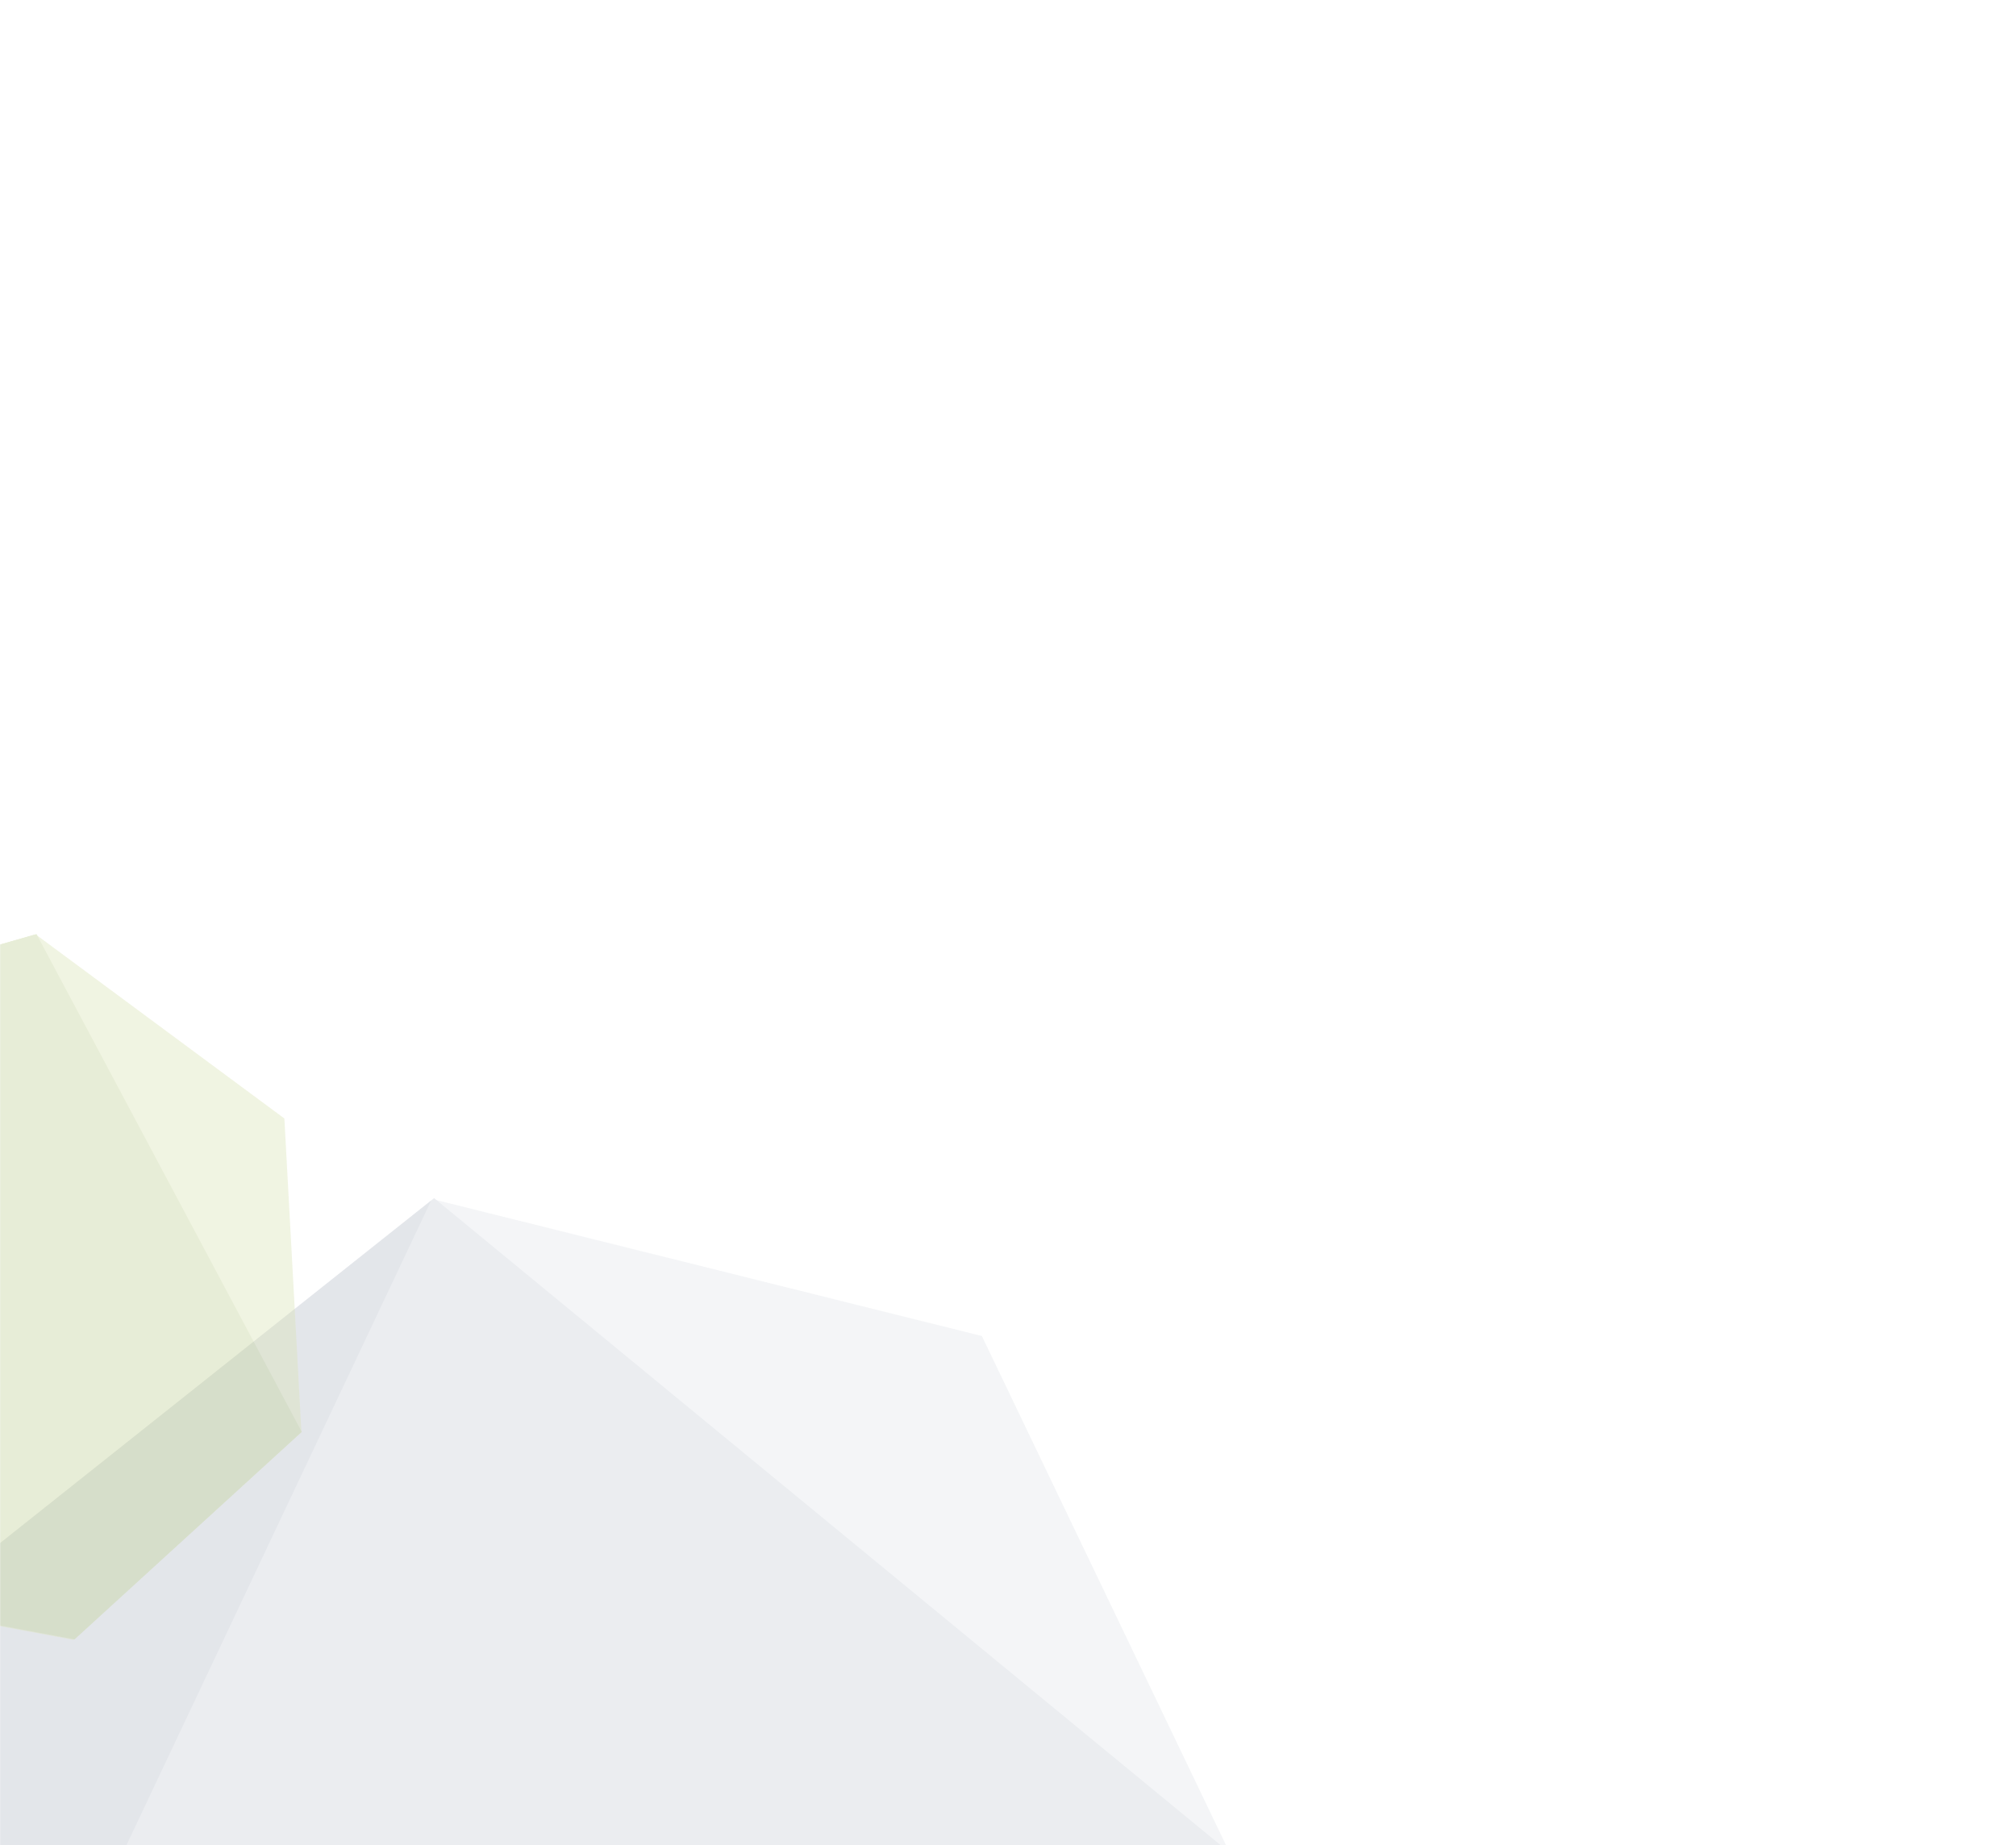 <?xml version="1.0" encoding="UTF-8"?>
<svg xmlns="http://www.w3.org/2000/svg" width="1512" height="1384" viewBox="0 0 1512 1384" fill="none">
  <g opacity="0.58">
    <mask id="mask0_2093_4052" style="mask-type:alpha" maskUnits="userSpaceOnUse" x="0" y="0" width="1514" height="1384">
      <rect width="1514" height="1384" fill="#EAE7F1"></rect>
    </mask>
    <g mask="url(#mask0_2093_4052)">
      <g opacity="0.4">
        <path fill-rule="evenodd" clip-rule="evenodd" d="M325.047 899.516L736.418 1002.05L922.645 1390.44L742.897 1773.25L332.48 1860.48L-0.504 1586.76L-2.61 1159.79L325.047 899.516Z" fill="#CFD5DD"></path>
        <path fill-rule="evenodd" clip-rule="evenodd" d="M325.562 898.598L922.882 1389.96L744.008 1772.02L334.187 1858.72L1.999 1584.81L-1.022 1158.24L325.562 898.637V898.598Z" fill="#A8B1BF"></path>
        <path fill-rule="evenodd" clip-rule="evenodd" d="M323.339 900.508L0.729 1583.06L-1.695 1158.83L323.339 900.508Z" fill="#8893A5"></path>
      </g>
      <g opacity="0.4">
        <path fill-rule="evenodd" clip-rule="evenodd" d="M26.916 700.938L213.281 838.885L226.07 1074.11L55.133 1229.91L-170.47 1188.04L-281.409 980.017L-193.094 763.828L26.916 700.938Z" fill="#BFCE82"></path>
        <path fill-rule="evenodd" clip-rule="evenodd" d="M27.379 700.576L226.306 1073.92L55.969 1229.51L-169.229 1187.51L-279.719 979.543L-191.95 763.372L27.379 700.576Z" fill="#99B250"></path>
        <path fill-rule="evenodd" clip-rule="evenodd" d="M25.839 701.078L-280.025 978.402L-192.444 763.545L25.839 701.078Z" fill="#99B250"></path>
      </g>
    </g>
  </g>
</svg>
